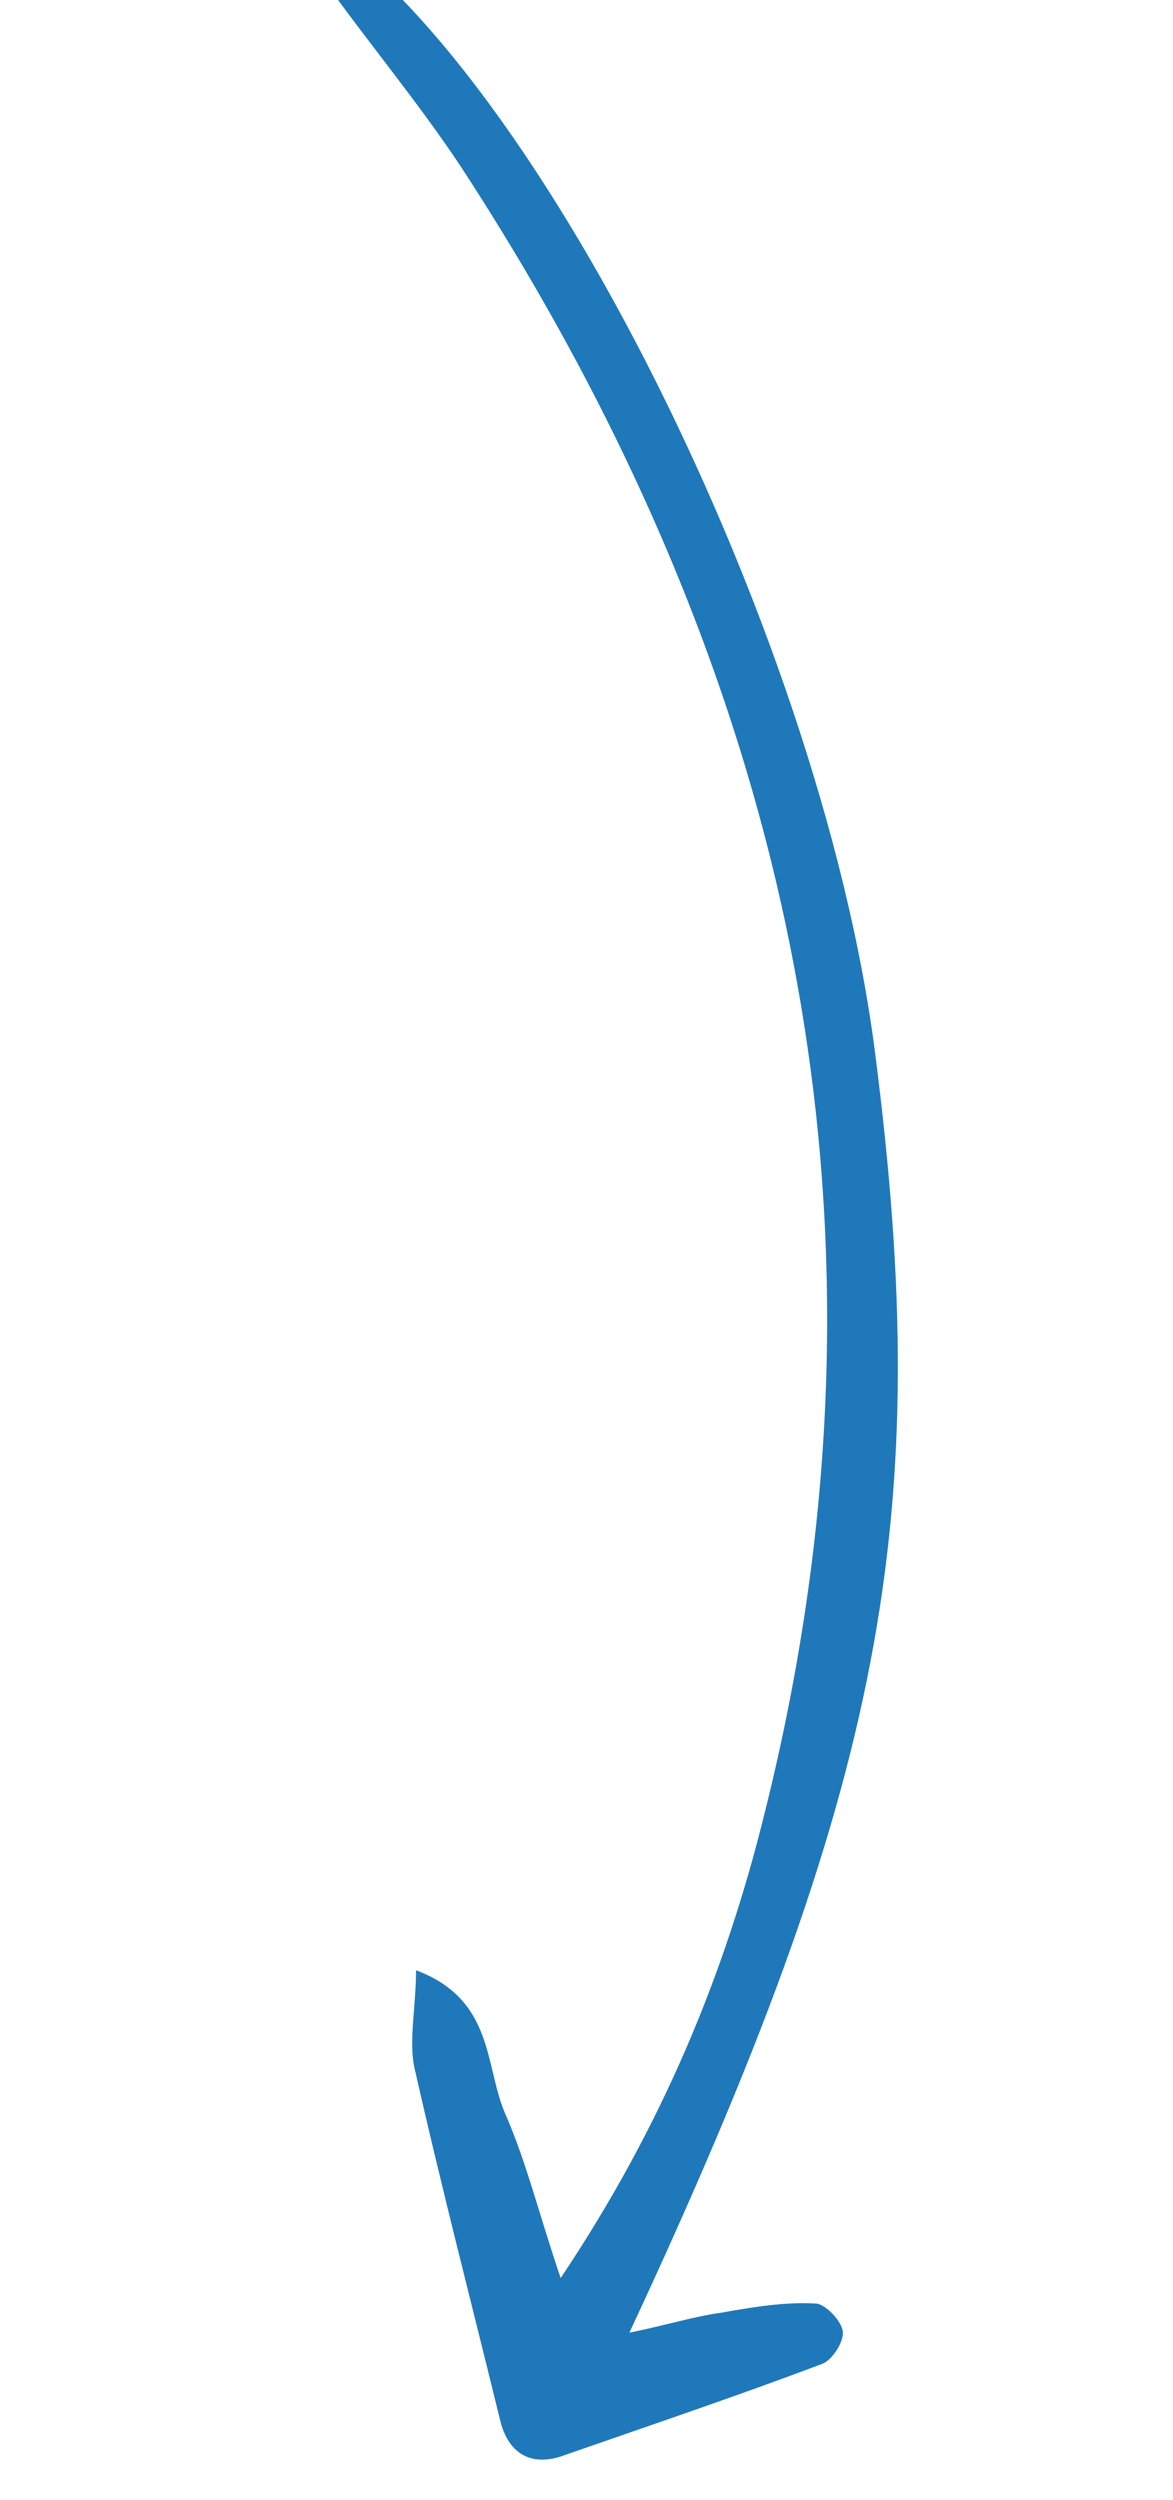<svg width="46" height="98" viewBox="0 0 46 98" fill="none" xmlns="http://www.w3.org/2000/svg">
<g clip-path="url(#clip0_1052_29049)">
<path d="M11.21 -3.584C20.214 0.842 32.196 24.473 34.323 41.322C36.663 59.527 34.678 70.022 24.681 91.44C26.099 91.154 27.233 90.797 28.297 90.654C29.502 90.44 30.778 90.226 31.984 90.297C32.338 90.297 32.976 90.94 33.047 91.368C33.118 91.797 32.622 92.51 32.267 92.653C28.864 93.938 25.461 95.081 21.987 96.294C20.852 96.651 20.002 96.223 19.647 95.009C18.513 90.369 17.307 85.728 16.244 81.016C16.031 79.945 16.315 78.66 16.315 77.233C19.363 78.375 19.009 80.945 19.789 82.801C20.64 84.729 21.136 86.799 21.987 89.298C25.957 83.372 28.439 77.375 29.998 71.021C35.812 47.747 30.991 26.329 18.087 6.554C16.386 3.984 14.4 1.628 12.628 -0.871C12.274 -1.656 11.919 -2.37 11.21 -3.584Z" fill="#1F78BA"/>
</g>
<defs>
<clipPath id="clip0_1052_29049">
<rect width="98" height="46" fill="white" transform="translate(46) rotate(90)"/>
</clipPath>
</defs>
</svg>
